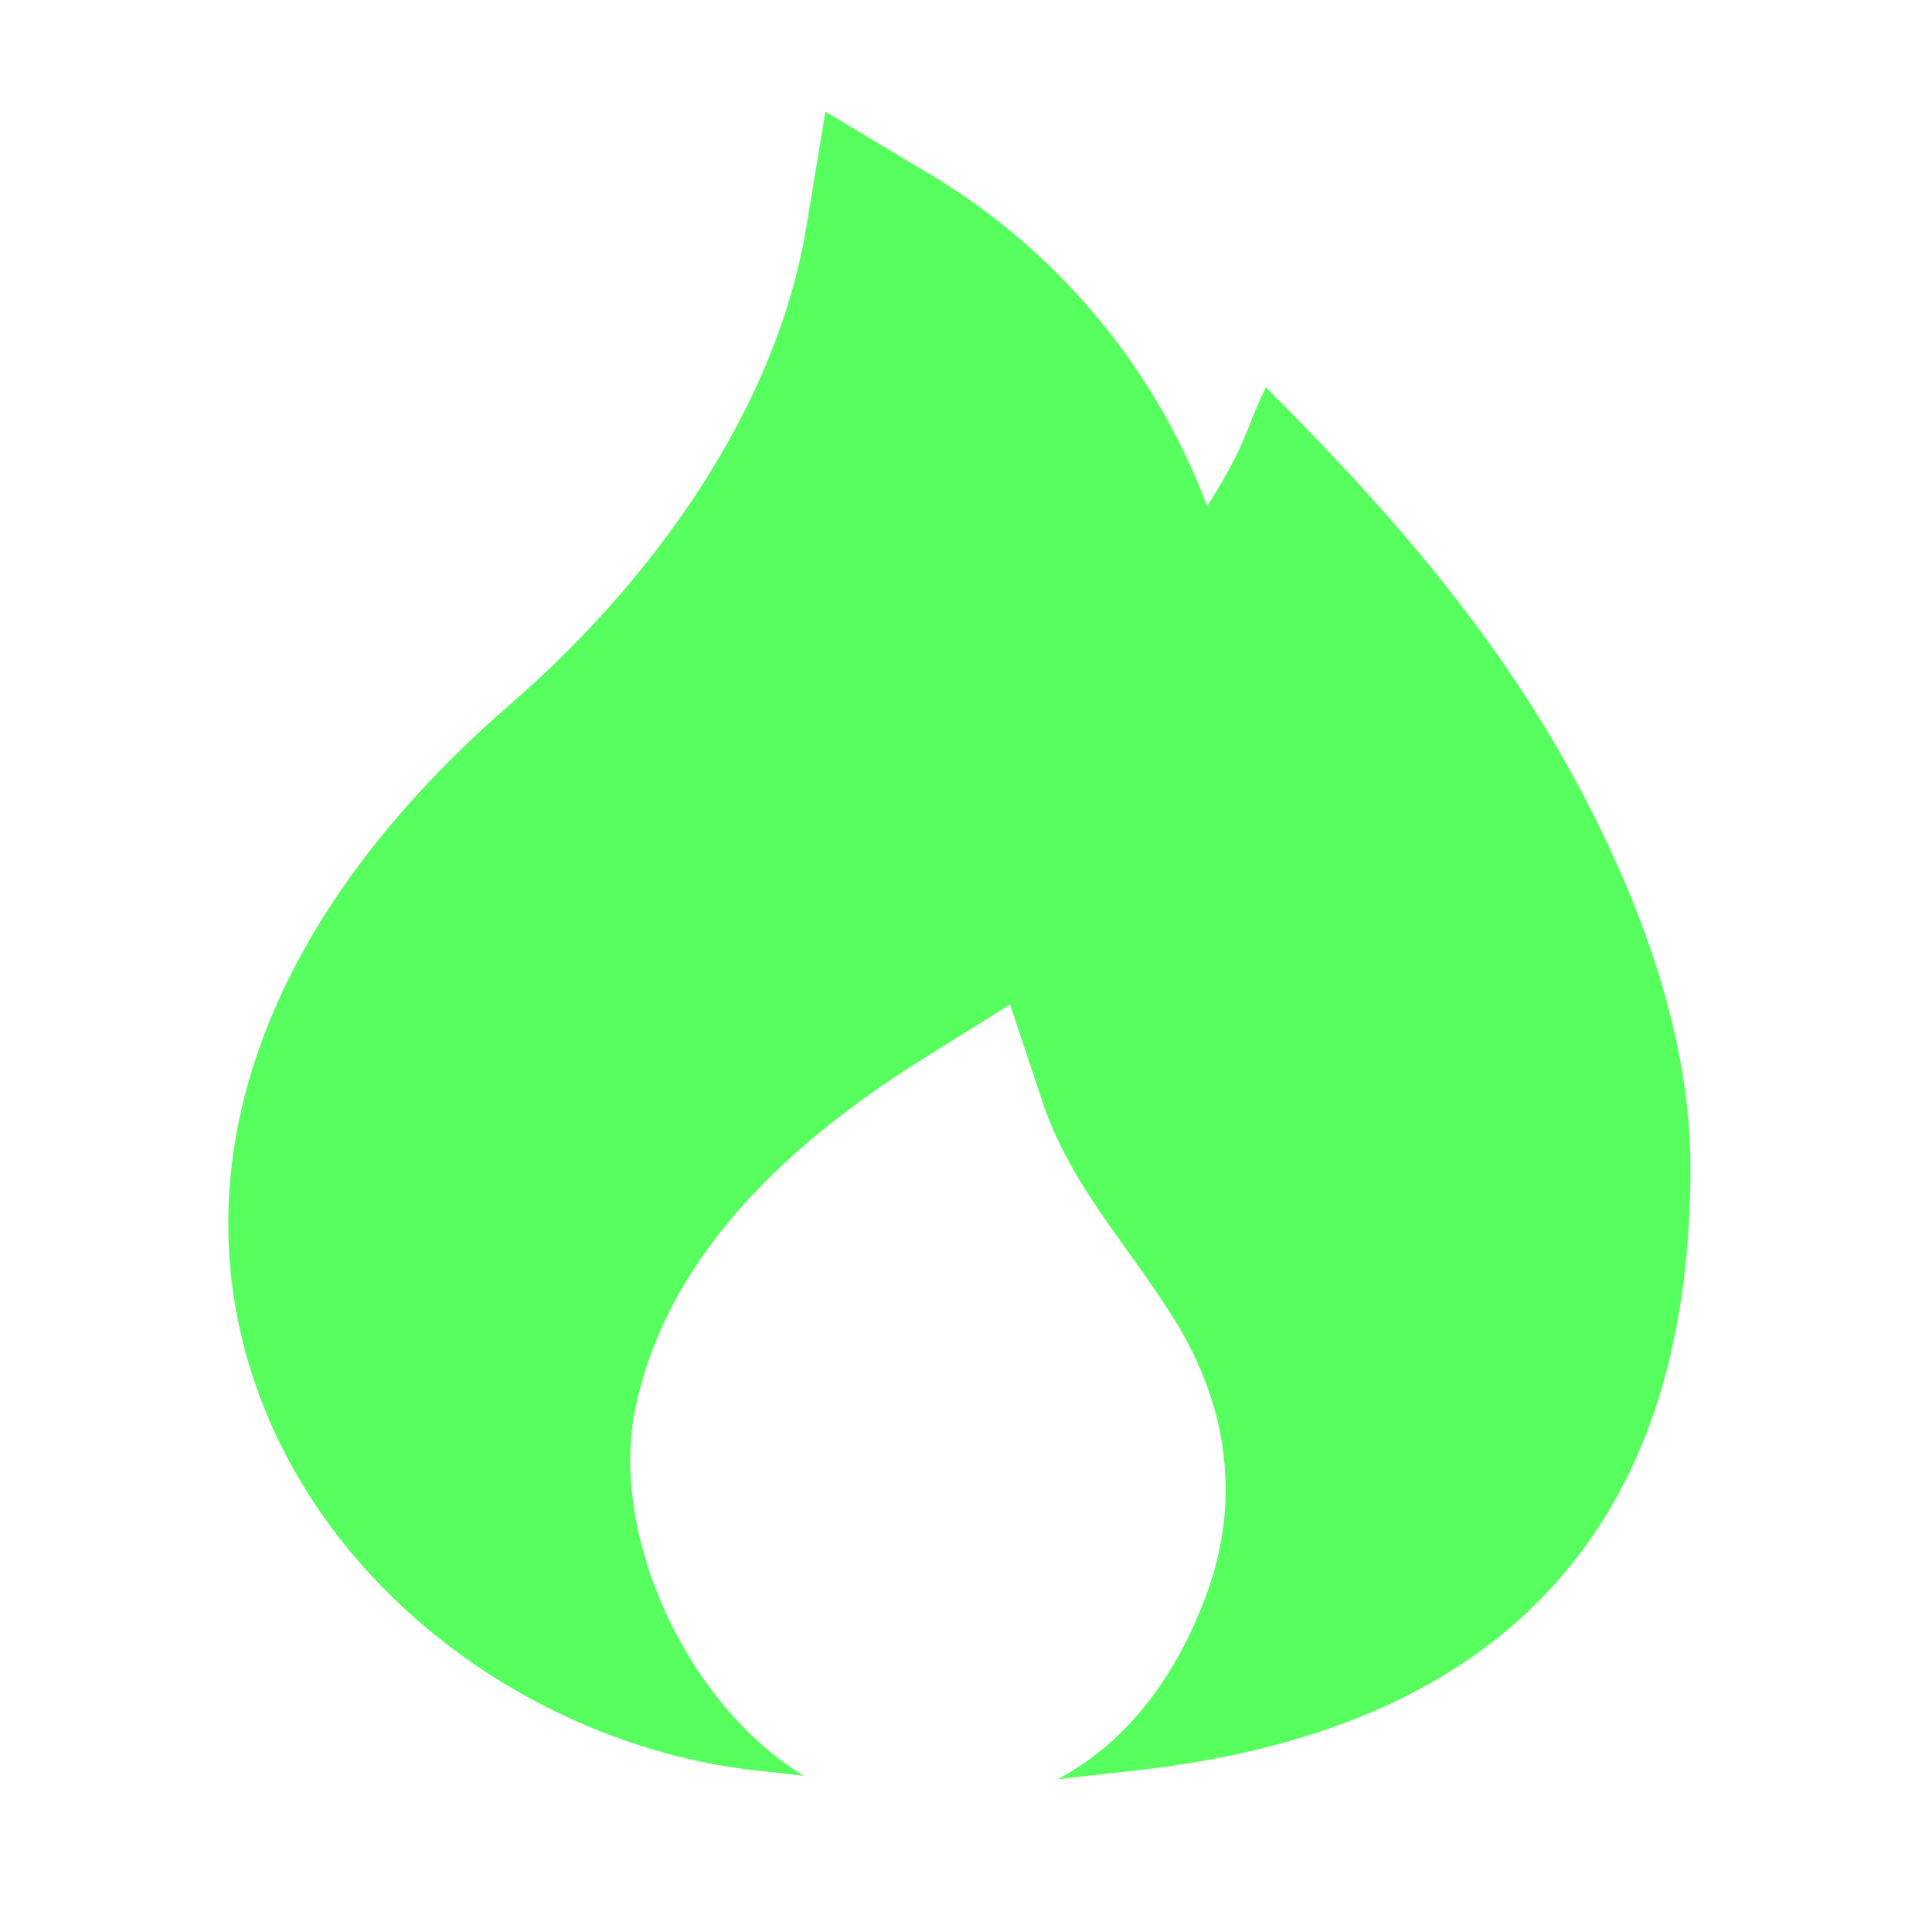 <?xml version="1.0" encoding="UTF-8"?> <svg xmlns="http://www.w3.org/2000/svg" width="48" height="48" viewBox="0 0 48 48" fill="none"><g clip-path="url(#clip0_11_786)"><path d="M23.027 4.283L20.507 2.773L20.027 5.671C19.263 10.247 16.137 14.499 12.689 17.487C5.939 23.339 4.461 29.699 6.551 34.949C8.551 39.973 13.627 43.413 18.779 43.987L19.971 44.119C17.023 42.317 15.131 38.107 15.791 34.961C16.443 31.869 18.667 28.973 22.939 26.301L25.093 24.957L25.897 27.367C26.371 28.791 27.191 29.935 28.025 31.097C28.425 31.657 28.831 32.223 29.203 32.825C30.489 34.915 30.829 37.239 29.999 39.545C29.243 41.641 27.997 43.289 26.279 44.203L28.219 43.987C33.055 43.449 36.605 41.795 38.911 39.029C41.197 36.287 41.999 32.757 41.999 28.999C41.999 25.499 40.561 21.891 38.865 18.889C36.877 15.373 34.283 12.453 31.451 9.623C30.961 10.603 30.999 10.999 29.991 12.573C28.683 9.097 26.226 6.172 23.027 4.283Z" fill="#57FF5E"></path></g><defs><clipPath id="clip0_11_786"><rect width="48" height="48" fill="white"></rect></clipPath></defs></svg> 